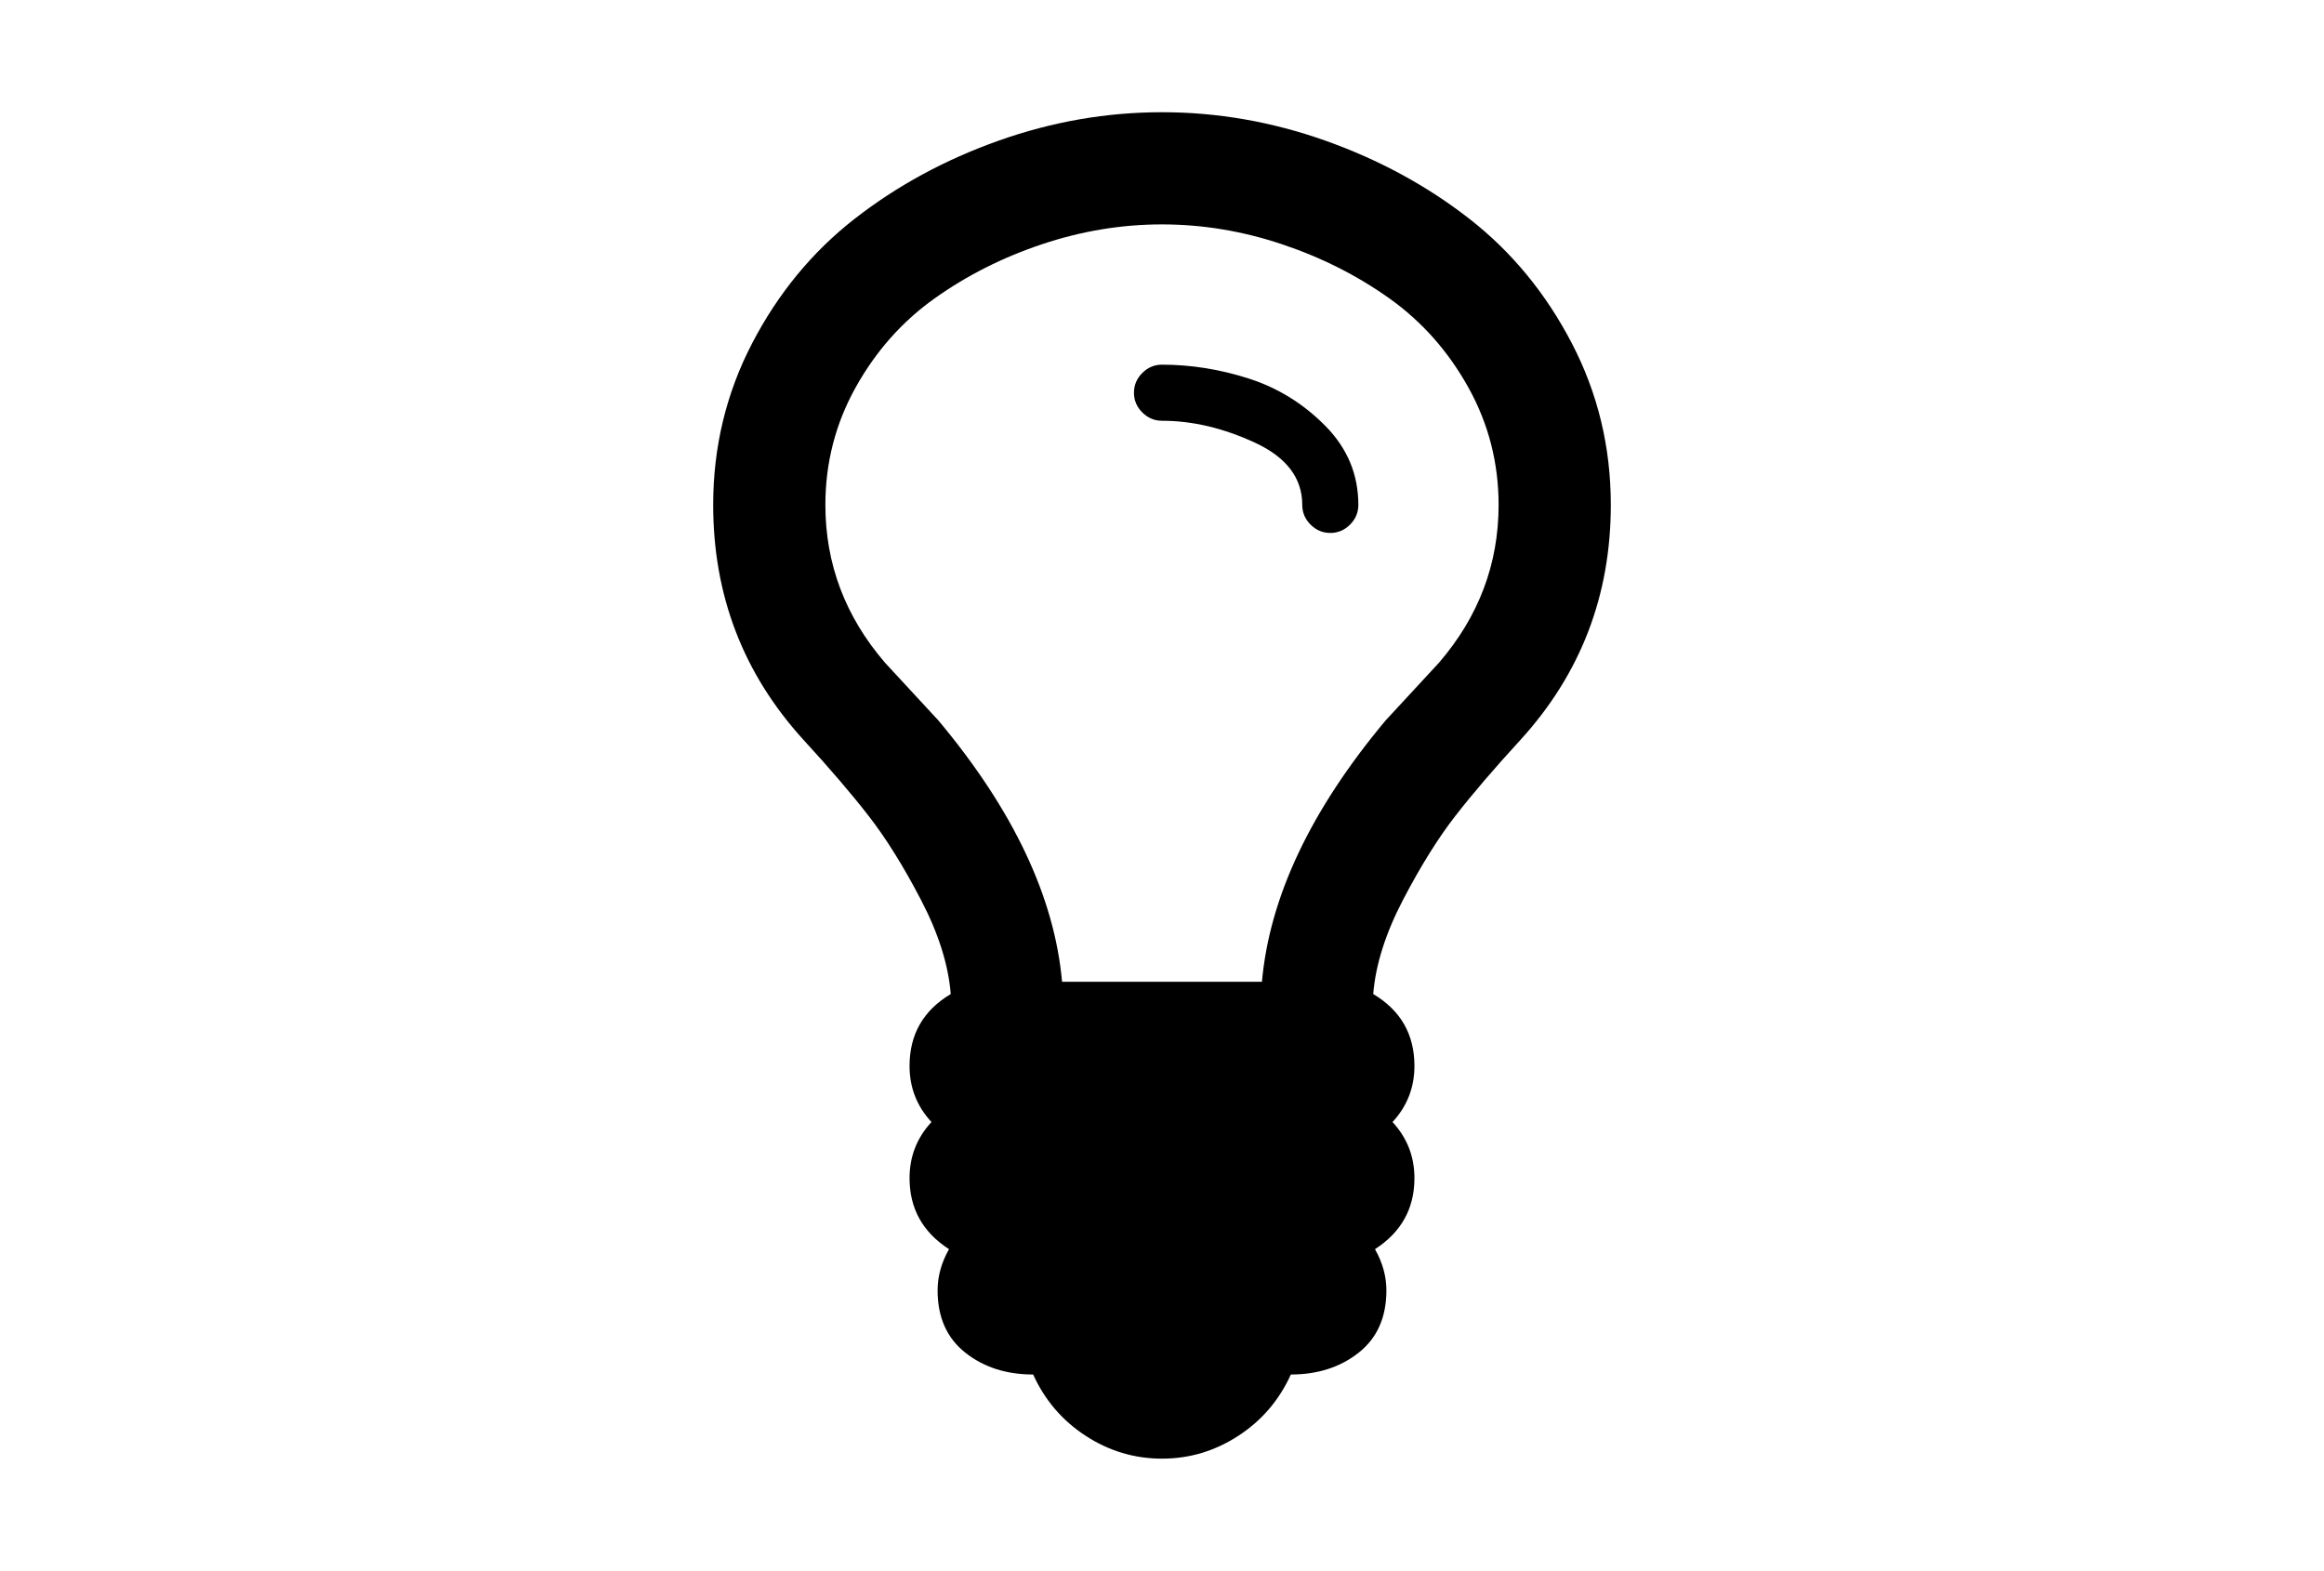 <?xml version="1.0" encoding="utf-8"?>
<!-- Generator: Adobe Illustrator 16.0.4, SVG Export Plug-In . SVG Version: 6.00 Build 0)  -->
<!DOCTYPE svg PUBLIC "-//W3C//DTD SVG 1.1//EN" "http://www.w3.org/Graphics/SVG/1.1/DTD/svg11.dtd">
<svg version="1.1" id="Capa_1" xmlns="http://www.w3.org/2000/svg" xmlns:xlink="http://www.w3.org/1999/xlink" x="0px" y="0px"
	 width="216px" height="146px" viewBox="0 0 216 146" enable-background="new 0 0 216 146" xml:space="preserve">
<g>
	<path d="M146.087,31.897c-2.416-4.643-5.593-8.5-9.53-11.569c-3.938-3.068-8.393-5.485-13.361-7.251
		C118.225,11.313,113.16,10.43,108,10.43s-10.225,0.882-15.195,2.647c-4.97,1.766-9.424,4.183-13.362,7.251
		c-3.937,3.069-7.115,6.925-9.532,11.569s-3.625,9.654-3.625,15.032c0,8.419,2.798,15.697,8.392,21.835
		c2.445,2.661,4.468,5.024,6.07,7.088c1.603,2.063,3.219,4.657,4.848,7.78c1.629,3.123,2.553,6.043,2.77,8.759
		c-2.553,1.521-3.829,3.748-3.829,6.682c0,2.01,0.679,3.748,2.037,5.214c-1.358,1.467-2.037,3.205-2.037,5.215
		c0,2.825,1.223,5.024,3.667,6.601c-0.707,1.248-1.06,2.524-1.06,3.828c0,2.498,0.855,4.428,2.566,5.784
		c1.71,1.358,3.815,2.037,6.314,2.037c1.086,2.39,2.716,4.291,4.888,5.703s4.535,2.118,7.088,2.118c2.553,0,4.916-0.706,7.088-2.118
		c2.173-1.412,3.803-3.313,4.889-5.703c2.498,0,4.604-0.679,6.314-2.037c1.711-1.356,2.566-3.286,2.566-5.784
		c0-1.304-0.354-2.58-1.061-3.828c2.444-1.576,3.667-3.776,3.667-6.601c0-2.01-0.68-3.748-2.037-5.215
		c1.357-1.466,2.037-3.204,2.037-5.214c0-2.934-1.276-5.16-3.83-6.682c0.218-2.716,1.142-5.636,2.771-8.759
		c1.631-3.123,3.246-5.717,4.849-7.78c1.603-2.064,3.626-4.427,6.069-7.088c5.594-6.138,8.393-13.416,8.393-21.835
		C149.715,41.551,148.506,36.541,146.087,31.897z M133.745,61.594c-0.544,0.597-1.372,1.493-2.485,2.688
		c-1.113,1.195-1.941,2.09-2.484,2.688c-6.952,8.311-10.781,16.403-11.487,24.279H98.712c-0.706-7.876-4.535-15.968-11.488-24.279
		c-0.543-0.597-1.371-1.493-2.485-2.688c-1.113-1.195-1.942-2.09-2.485-2.688c-3.693-4.291-5.54-9.18-5.54-14.665
		c0-3.911,0.937-7.55,2.811-10.918c1.875-3.368,4.319-6.124,7.333-8.27c3.014-2.146,6.354-3.829,10.021-5.051
		c3.666-1.223,7.373-1.833,11.121-1.833s7.455,0.61,11.121,1.833c3.666,1.222,7.006,2.905,10.021,5.051
		c3.014,2.146,5.459,4.903,7.332,8.27c1.873,3.368,2.811,7.007,2.811,10.918C139.285,52.414,137.439,57.303,133.745,61.594z"/>
	<path d="M116.107,35.198c-2.688-0.869-5.391-1.304-8.106-1.304c-0.706,0-1.317,0.257-1.833,0.774
		c-0.516,0.516-0.774,1.127-0.774,1.833s0.258,1.317,0.774,1.833c0.516,0.515,1.127,0.774,1.833,0.774
		c2.825,0,5.703,0.679,8.638,2.036c2.932,1.358,4.397,3.286,4.397,5.785c0,0.706,0.257,1.318,0.774,1.833
		c0.517,0.515,1.127,0.773,1.832,0.773c0.707,0,1.317-0.257,1.834-0.773c0.516-0.516,0.773-1.127,0.773-1.833
		c0-2.825-1.02-5.269-3.055-7.332C121.159,37.534,118.795,36.066,116.107,35.198z"/>
</g>
</svg>
